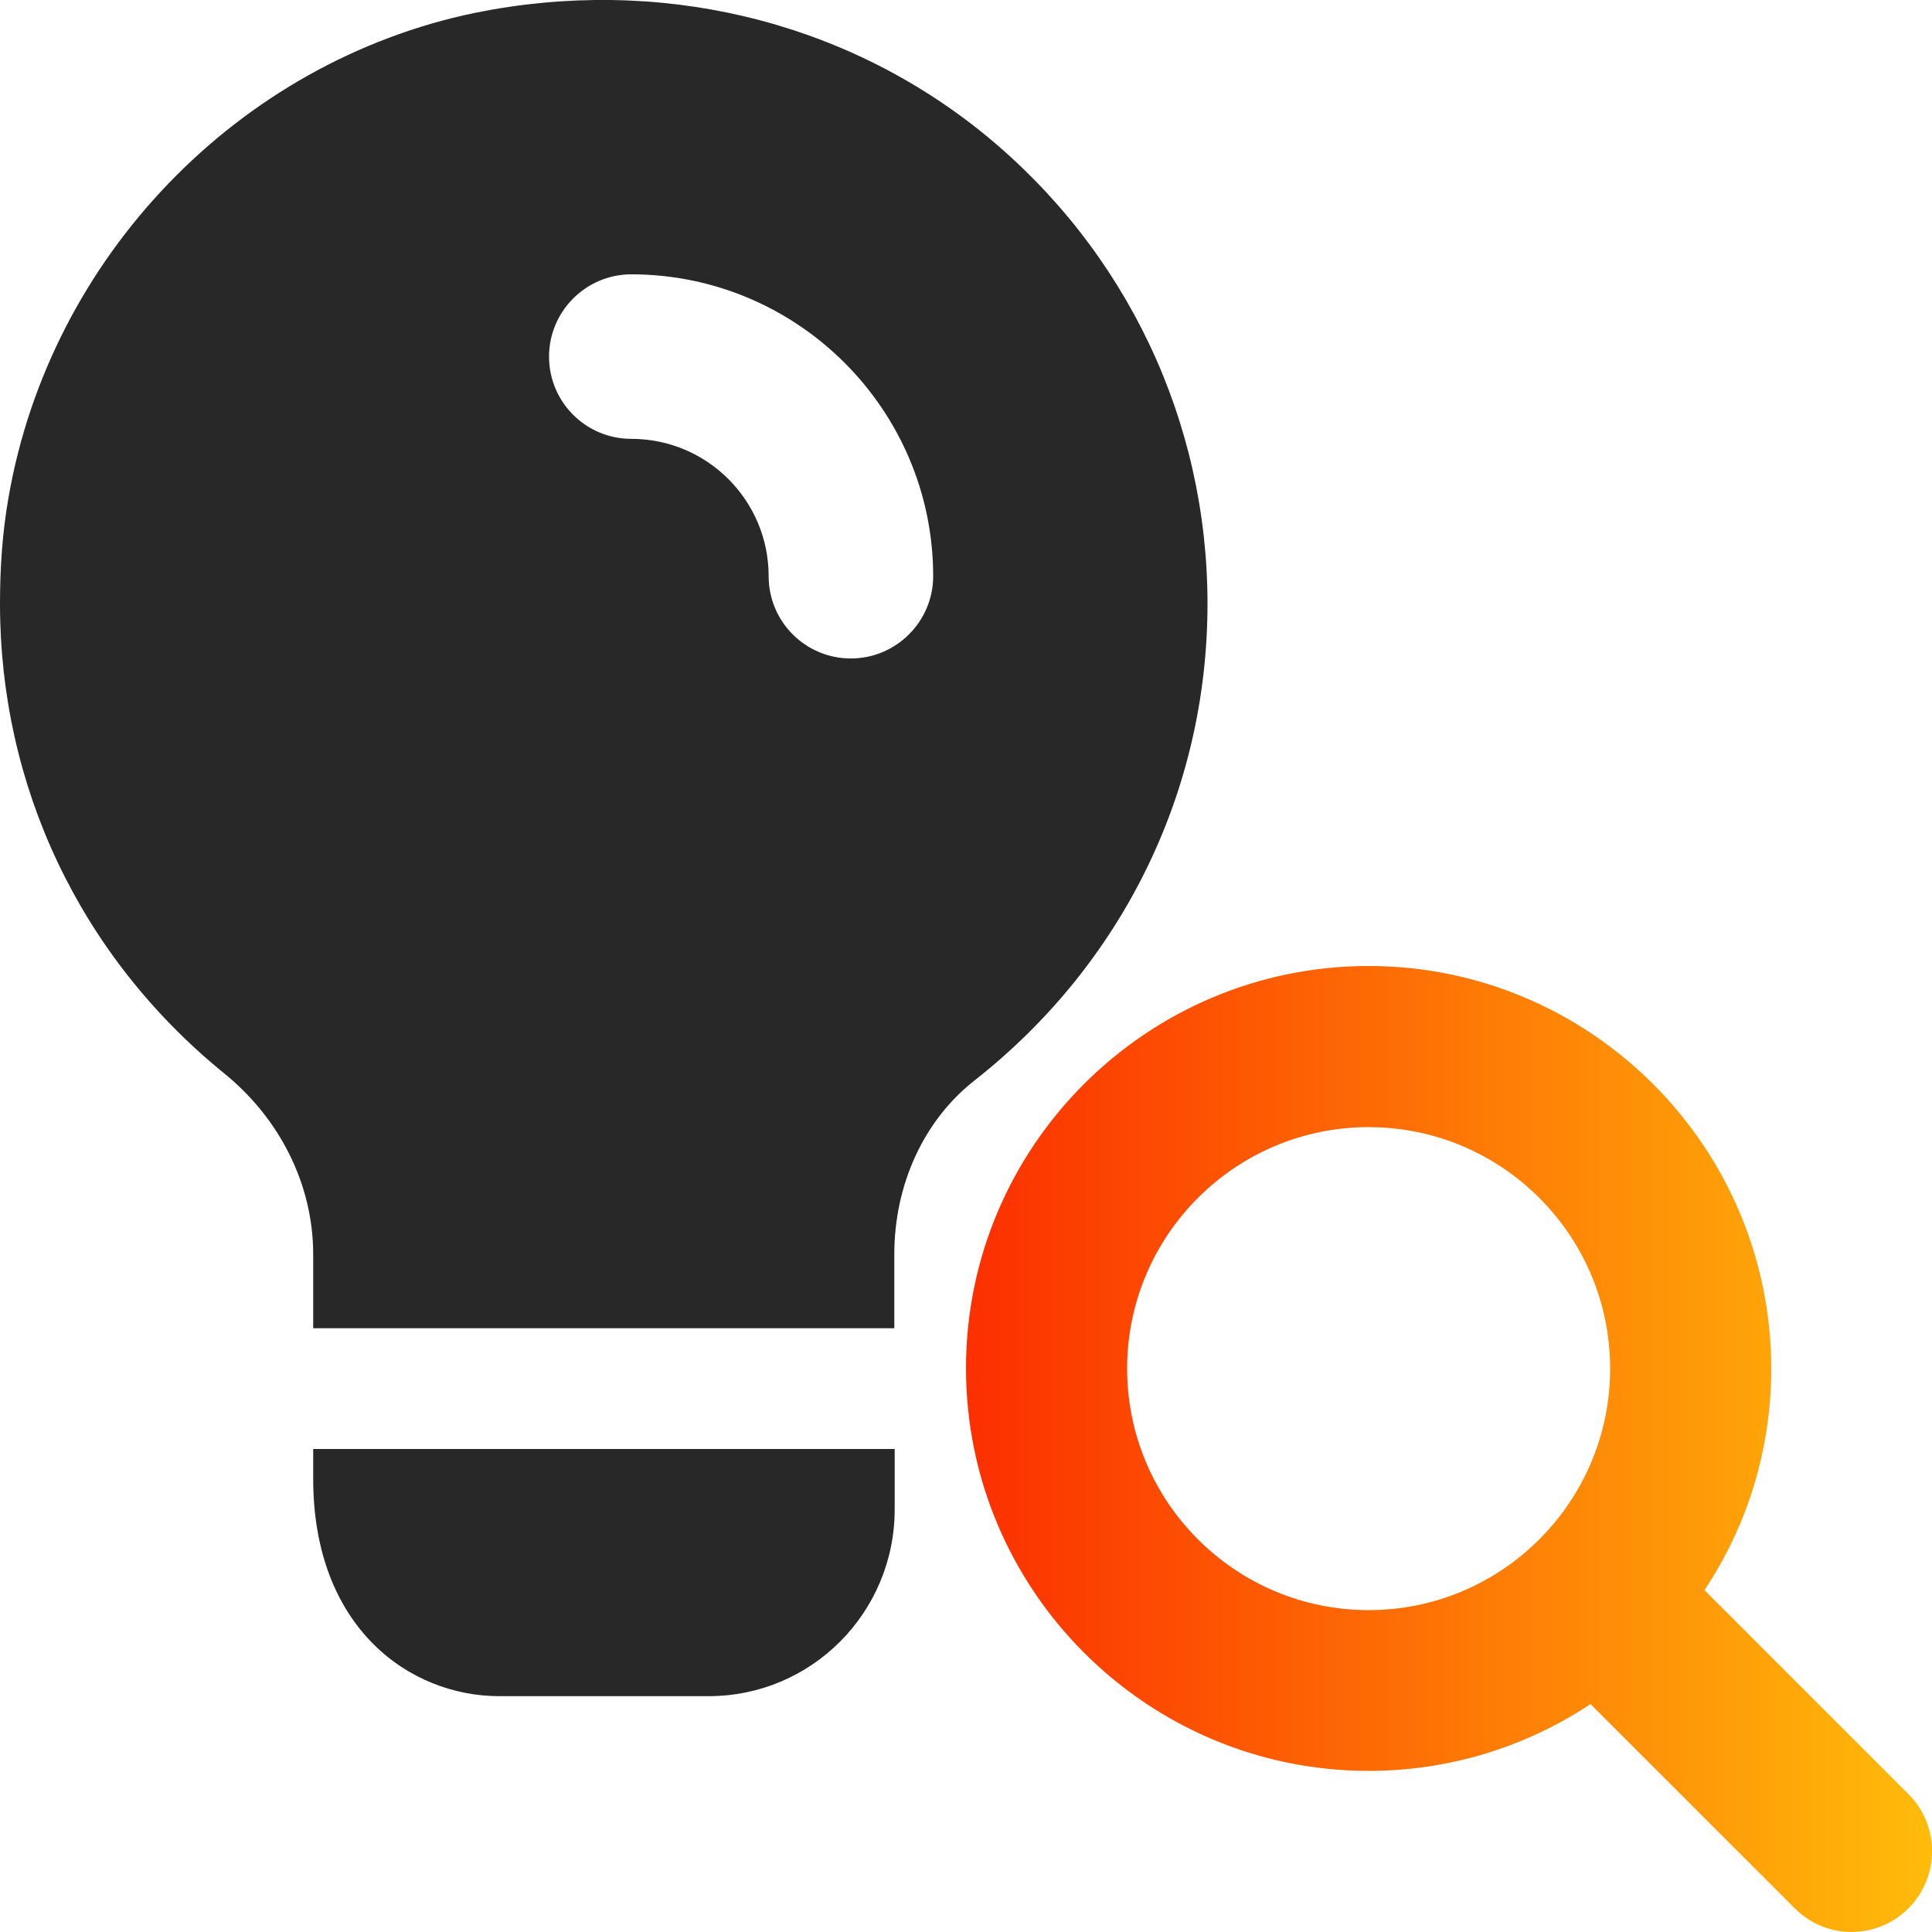<?xml version="1.0" encoding="UTF-8"?> <svg xmlns="http://www.w3.org/2000/svg" xmlns:xlink="http://www.w3.org/1999/xlink" version="1.1" id="bold" x="0px" y="0px" viewBox="0 0 512 512" style="enable-background:new 0 0 512 512;" xml:space="preserve"> <style type="text/css"> .st0{fill:#282828;} .st1{fill:url(#SVGID_1_);} </style> <g> <path class="st0" d="M260.9,35.6c-37.5-30.5-86.6-42-135-32.2C63.1,16.4,13.4,68.1,2.3,131.6C0.6,141.2,0,150.6,0,160 c0,48,20.9,93,59.1,124.2C74.2,296.3,83,314,83,332.4V352h154v-19.6c0-18.6,7.9-35.6,21.3-46.1C297.6,255.4,320,209.5,320,160 C320,111.6,298.5,66.3,260.9,35.6z M225.5,174.5c-12.1,0-21.8-9.8-21.8-21.8c0-20.1-16.3-36.4-36.4-36.4 c-12.1,0-21.8-9.8-21.8-21.8s9.8-21.8,21.8-21.8c44.1,0,80,35.9,80,80C247.3,164.7,237.5,174.5,225.5,174.5L225.5,174.5z"></path> <path class="st0" d="M83,391.9c0,39.5,25.6,57.6,49.3,57.6h55.5c27.3,0,49.3-22.2,49.3-49.5v-16H83V391.9z"></path> <linearGradient id="SVGID_1_" gradientUnits="userSpaceOnUse" x1="256" y1="384" x2="512.025" y2="384"> <stop offset="0" style="stop-color:#FC2F00"></stop> <stop offset="1" style="stop-color:#FFBC0A"></stop> </linearGradient> <path class="st1" d="M505.8,475.5l-54.1-54.1c11.2-16.8,17.7-37,17.7-58.7c0-58.8-47.9-106.7-106.7-106.7S256,303.8,256,362.6 c0,58.8,47.9,106.7,106.7,106.7c21.7,0,41.9-6.5,58.8-17.7l54.1,54.1c4.2,4.2,9.6,6.3,15.1,6.3c5.4,0,10.9-2.1,15.1-6.3 C514.1,497.3,514.1,483.8,505.8,475.5z M362.7,426.7c-35.3,0-64-28.7-64-64s28.7-64,64-64s64,28.7,64,64S398,426.7,362.7,426.7z"></path> </g> </svg> 